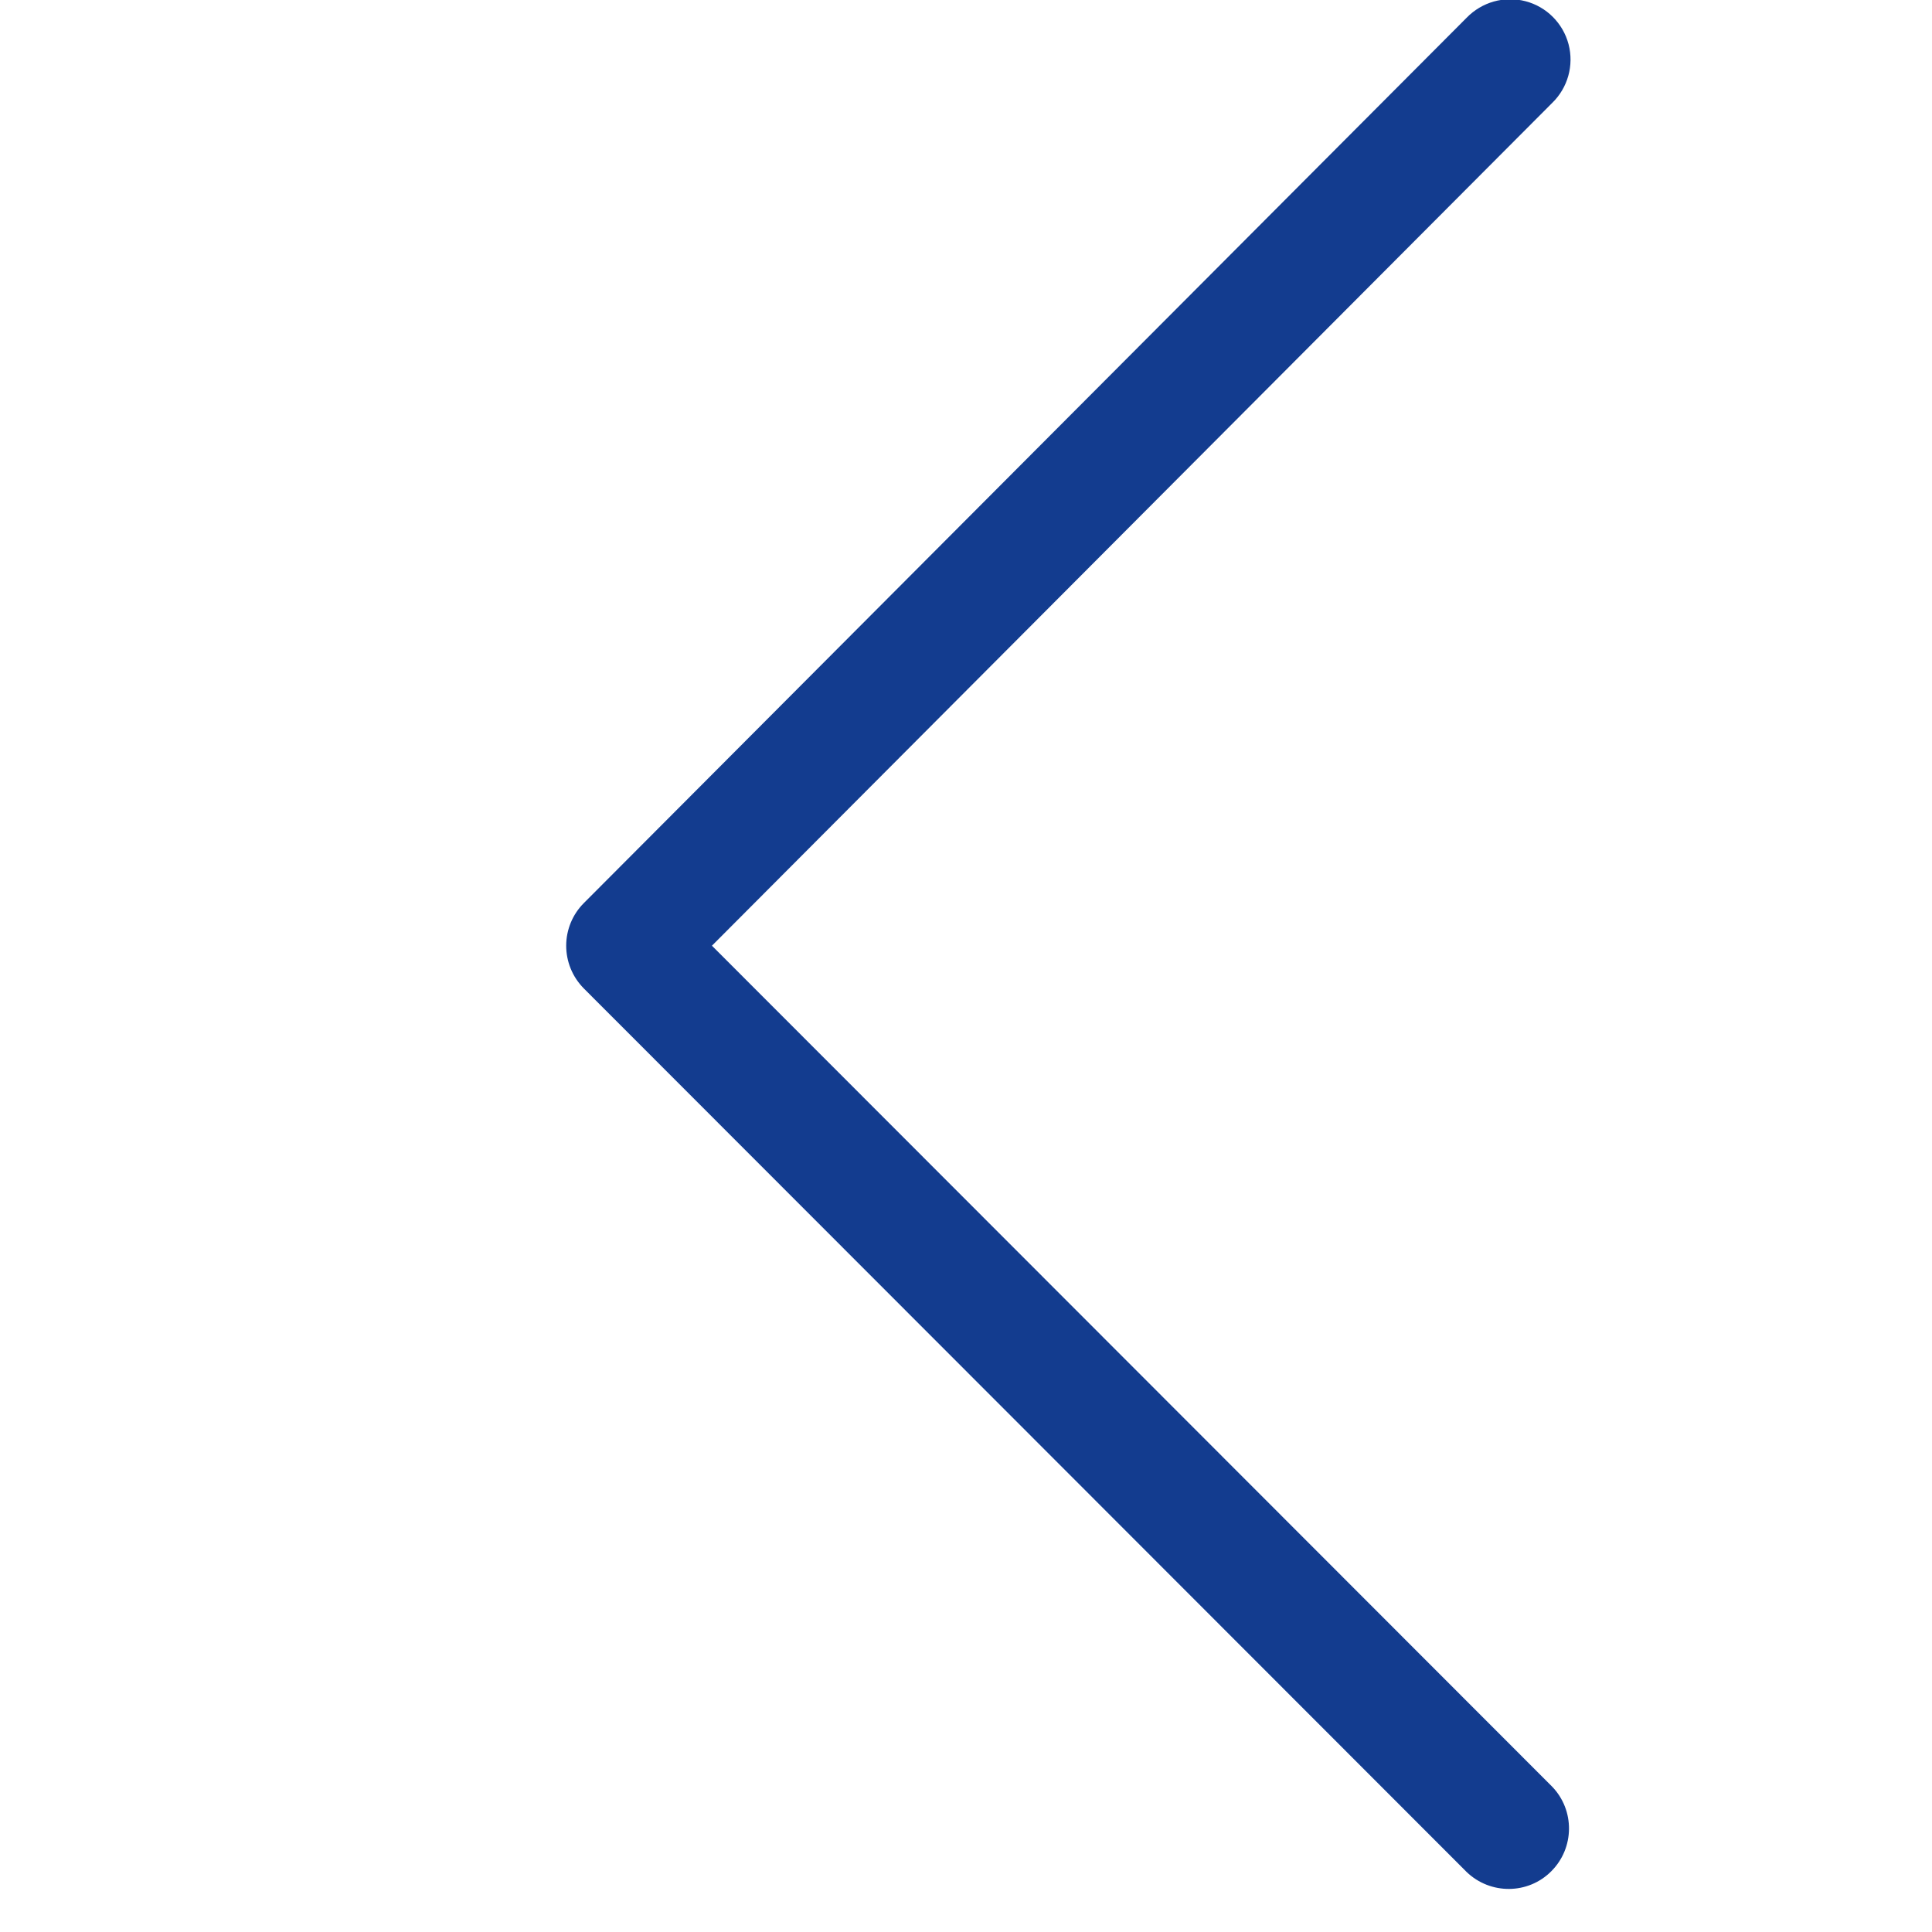 <svg width="16" height="16" viewBox="0 0 16 16" fill="none" xmlns="http://www.w3.org/2000/svg">
<path d="M4.689 7.832C4.689 7.96 4.738 8.088 4.835 8.186L12.146 15.503C12.343 15.692 12.655 15.69 12.847 15.497C13.04 15.304 13.043 14.992 12.854 14.796L5.896 7.832L12.854 0.853C12.984 0.727 13.036 0.541 12.99 0.366C12.944 0.192 12.807 0.055 12.633 0.01C12.458 -0.036 12.272 0.017 12.146 0.147L4.835 7.479C4.742 7.572 4.689 7.699 4.689 7.832Z" fill="#133C8F"/>
</svg>
